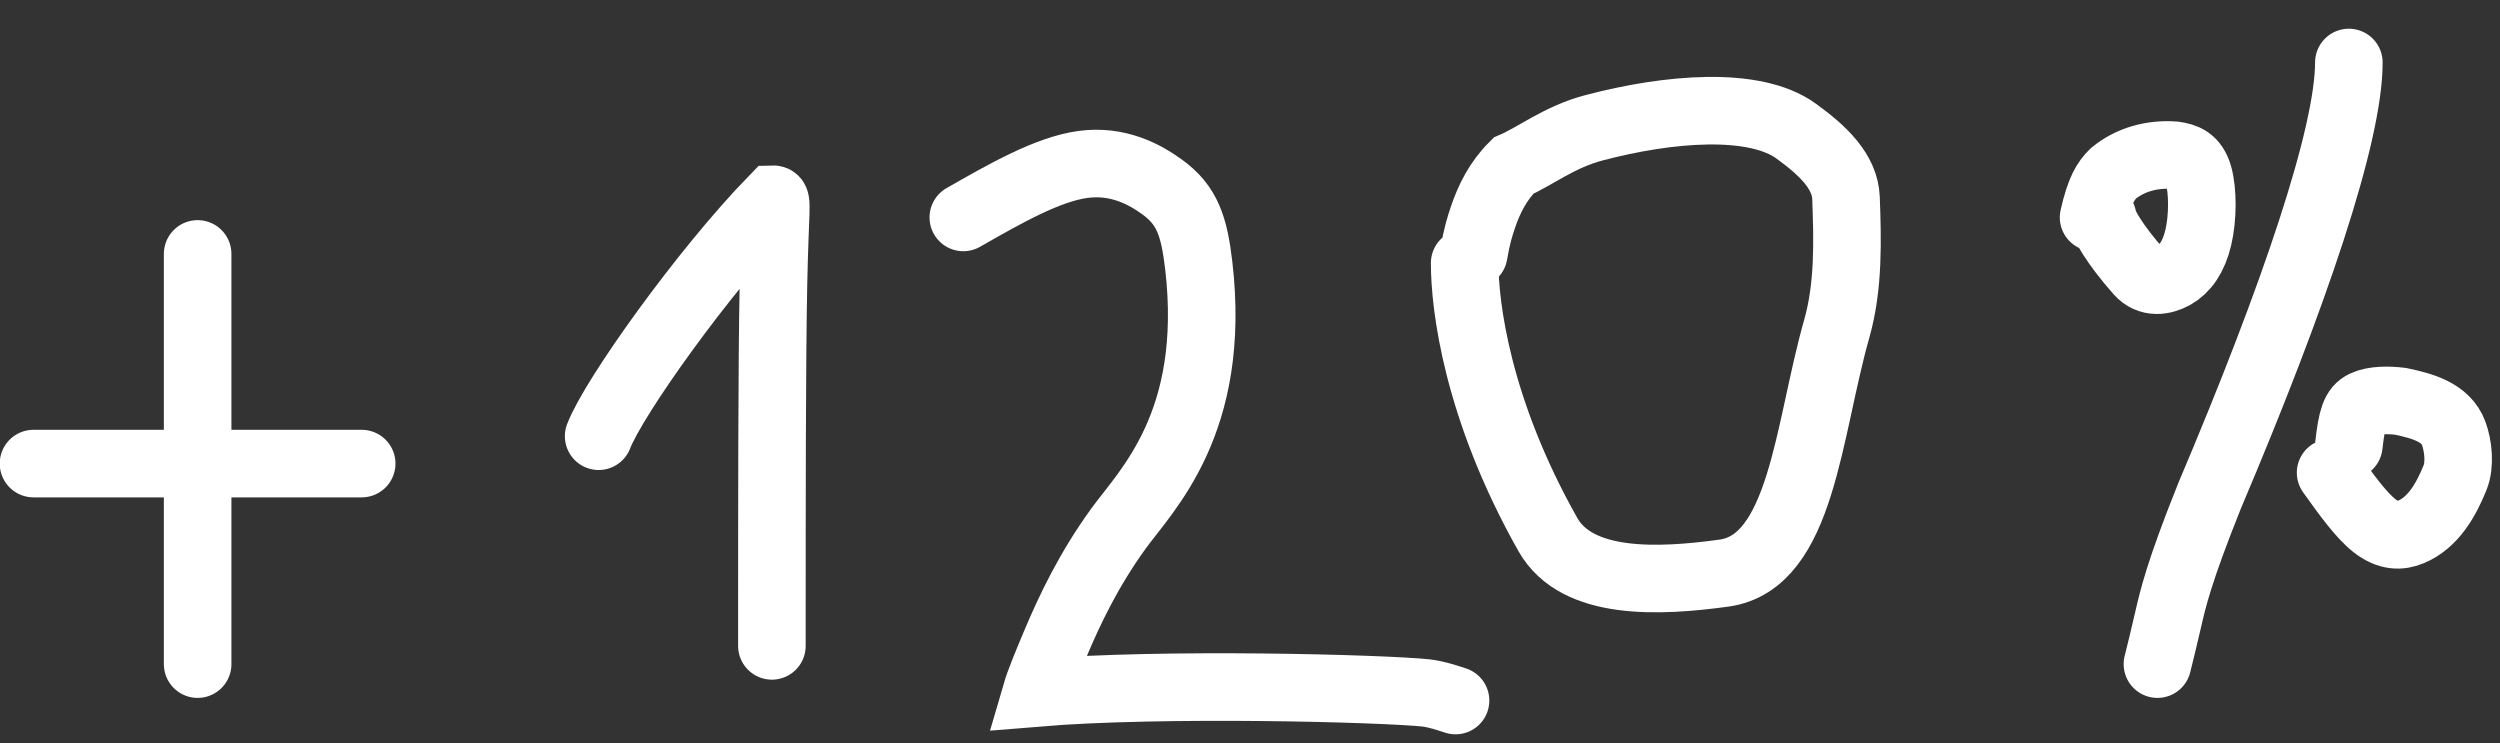 <?xml version="1.0" encoding="UTF-8"?> <svg xmlns="http://www.w3.org/2000/svg" width="37" height="11" viewBox="0 0 37 11" fill="none"><rect x="0" y="0" width="37" height="11" fill="#333333" stroke="none"/><path d="M2.925 3.758V9.829" stroke="white" stroke-linecap="round"></path><path d="M0.496 6.861H5.353" stroke="white" stroke-linecap="round"></path><path d="M8.86 6.456C9.084 5.873 10.423 3.998 11.444 2.949C11.514 2.947 11.47 3.081 11.447 4.218C11.424 5.355 11.424 7.492 11.424 9.559" stroke="white" stroke-linecap="round"></path><path d="M14.257 3.218C14.88 2.862 15.504 2.506 16.025 2.434C16.547 2.362 16.947 2.584 17.198 2.766C17.574 3.037 17.674 3.352 17.742 3.933C18.012 6.262 16.958 7.263 16.552 7.825C16.115 8.43 15.833 9.017 15.607 9.557C15.497 9.819 15.382 10.097 15.336 10.255C17.21 10.099 20.46 10.188 21.112 10.256C21.271 10.278 21.404 10.323 21.542 10.368" stroke="white" stroke-linecap="round"></path><path d="M21.677 3.893C21.677 4.518 21.855 6.046 22.909 7.912C23.339 8.672 24.549 8.615 25.515 8.482C26.669 8.322 26.755 6.376 27.184 4.865C27.365 4.23 27.343 3.537 27.321 2.931C27.306 2.541 26.985 2.231 26.581 1.939C25.964 1.493 24.696 1.6 23.592 1.891C23.077 2.026 22.713 2.319 22.398 2.453C22.173 2.676 22.037 2.948 21.947 3.217C21.902 3.352 21.858 3.486 21.812 3.758" stroke="white" stroke-linecap="round"></path><path d="M34.763 0.925C34.763 1.993 33.961 4.369 32.703 7.335C32.245 8.476 32.156 8.876 32.088 9.172C32.02 9.467 31.976 9.645 31.93 9.829" stroke="white" stroke-linecap="round"></path><path d="M31.12 3.218C31.12 3.307 31.298 3.62 31.657 4.025C31.808 4.195 32.016 4.163 32.175 4.074C32.333 3.985 32.467 3.807 32.535 3.515C32.604 3.222 32.604 2.822 32.538 2.593C32.471 2.364 32.337 2.32 32.179 2.297C31.843 2.274 31.526 2.363 31.279 2.565C31.166 2.677 31.077 2.811 30.985 3.218" stroke="white" stroke-linecap="round"></path><path d="M34.493 6.996C34.716 7.308 34.938 7.619 35.142 7.78C35.346 7.94 35.524 7.94 35.682 7.873C36.009 7.736 36.201 7.402 36.336 7.066C36.413 6.874 36.382 6.597 36.315 6.414C36.199 6.098 35.844 6.007 35.53 5.94C35.35 5.917 35.127 5.917 34.99 5.983C34.853 6.05 34.809 6.184 34.763 6.591" stroke="white" stroke-linecap="round"></path></svg> 